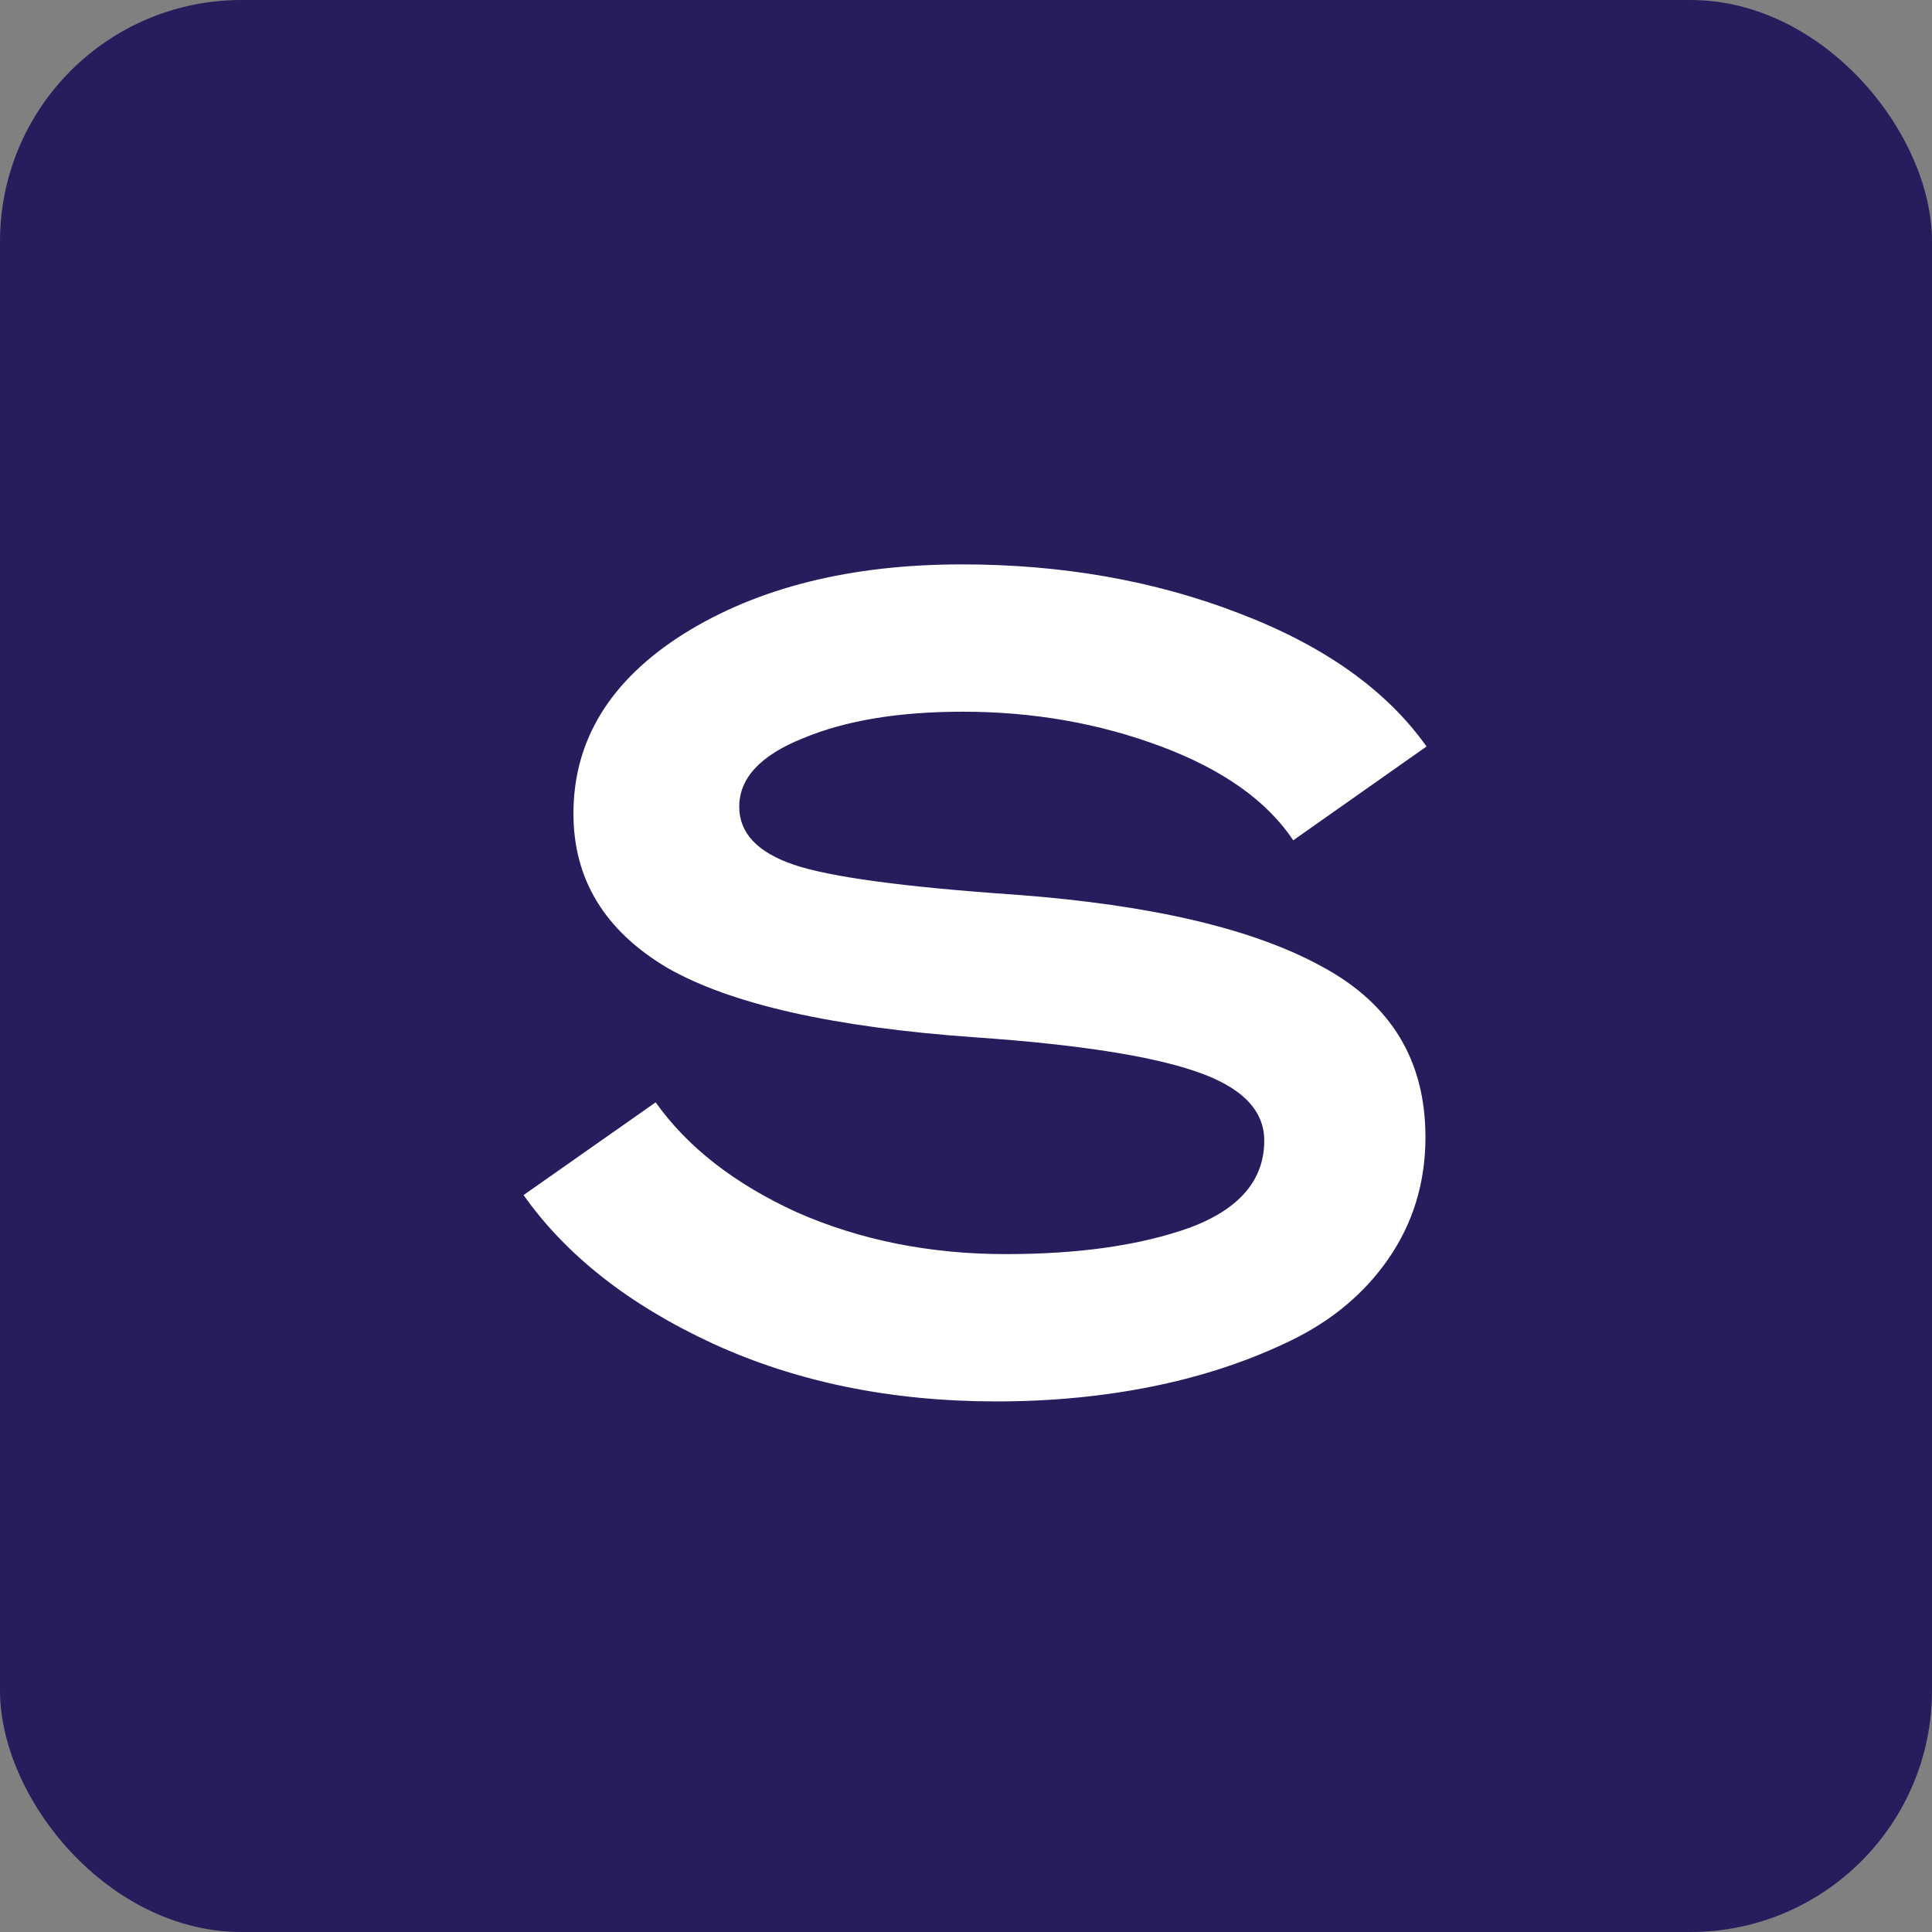 <svg xmlns="http://www.w3.org/2000/svg" version="1.1" xmlns:xlink="http://www.w3.org/1999/xlink" width="16" height="16"><rect width="100%" height="100%" fill="#808080" stroke="none"/><svg width="16" height="16" viewBox="0 0 16 16" fill="none" xmlns="http://www.w3.org/2000/svg">
<rect width="16" height="16" rx="2" fill="#291C5D"></rect>
<path d="M11.814 6.182L10.71 6.959C10.493 6.633 10.128 6.374 9.616 6.182C9.104 5.99 8.557 5.894 7.974 5.894C7.443 5.894 7.002 5.967 6.65 6.114C6.298 6.255 6.122 6.444 6.122 6.681C6.122 6.898 6.272 7.058 6.573 7.161C6.874 7.263 7.488 7.346 8.416 7.41C9.536 7.494 10.381 7.692 10.95 8.006C11.52 8.313 11.805 8.783 11.805 9.417C11.805 9.794 11.702 10.13 11.498 10.425C11.299 10.713 11.027 10.94 10.682 11.106C10.336 11.273 9.958 11.398 9.549 11.481C9.139 11.564 8.707 11.606 8.253 11.606C7.382 11.606 6.598 11.446 5.901 11.126C5.21 10.806 4.688 10.396 4.336 9.897L5.43 9.129C5.693 9.5 6.083 9.804 6.602 10.041C7.126 10.271 7.702 10.386 8.33 10.386C8.938 10.386 9.446 10.313 9.856 10.166C10.266 10.012 10.47 9.772 10.47 9.446C10.47 9.19 10.278 8.998 9.894 8.87C9.517 8.742 8.912 8.649 8.08 8.591C6.902 8.508 6.051 8.316 5.526 8.015C5.008 7.708 4.749 7.282 4.749 6.738C4.749 6.13 5.053 5.634 5.661 5.25C6.275 4.866 7.043 4.674 7.965 4.674C8.797 4.674 9.562 4.809 10.259 5.078C10.963 5.346 11.482 5.714 11.814 6.182Z" fill="white"></path>
</svg><style>@media (prefers-color-scheme: light) { :root { filter: none; } }
@media (prefers-color-scheme: dark) { :root { filter: none; } }
</style></svg>